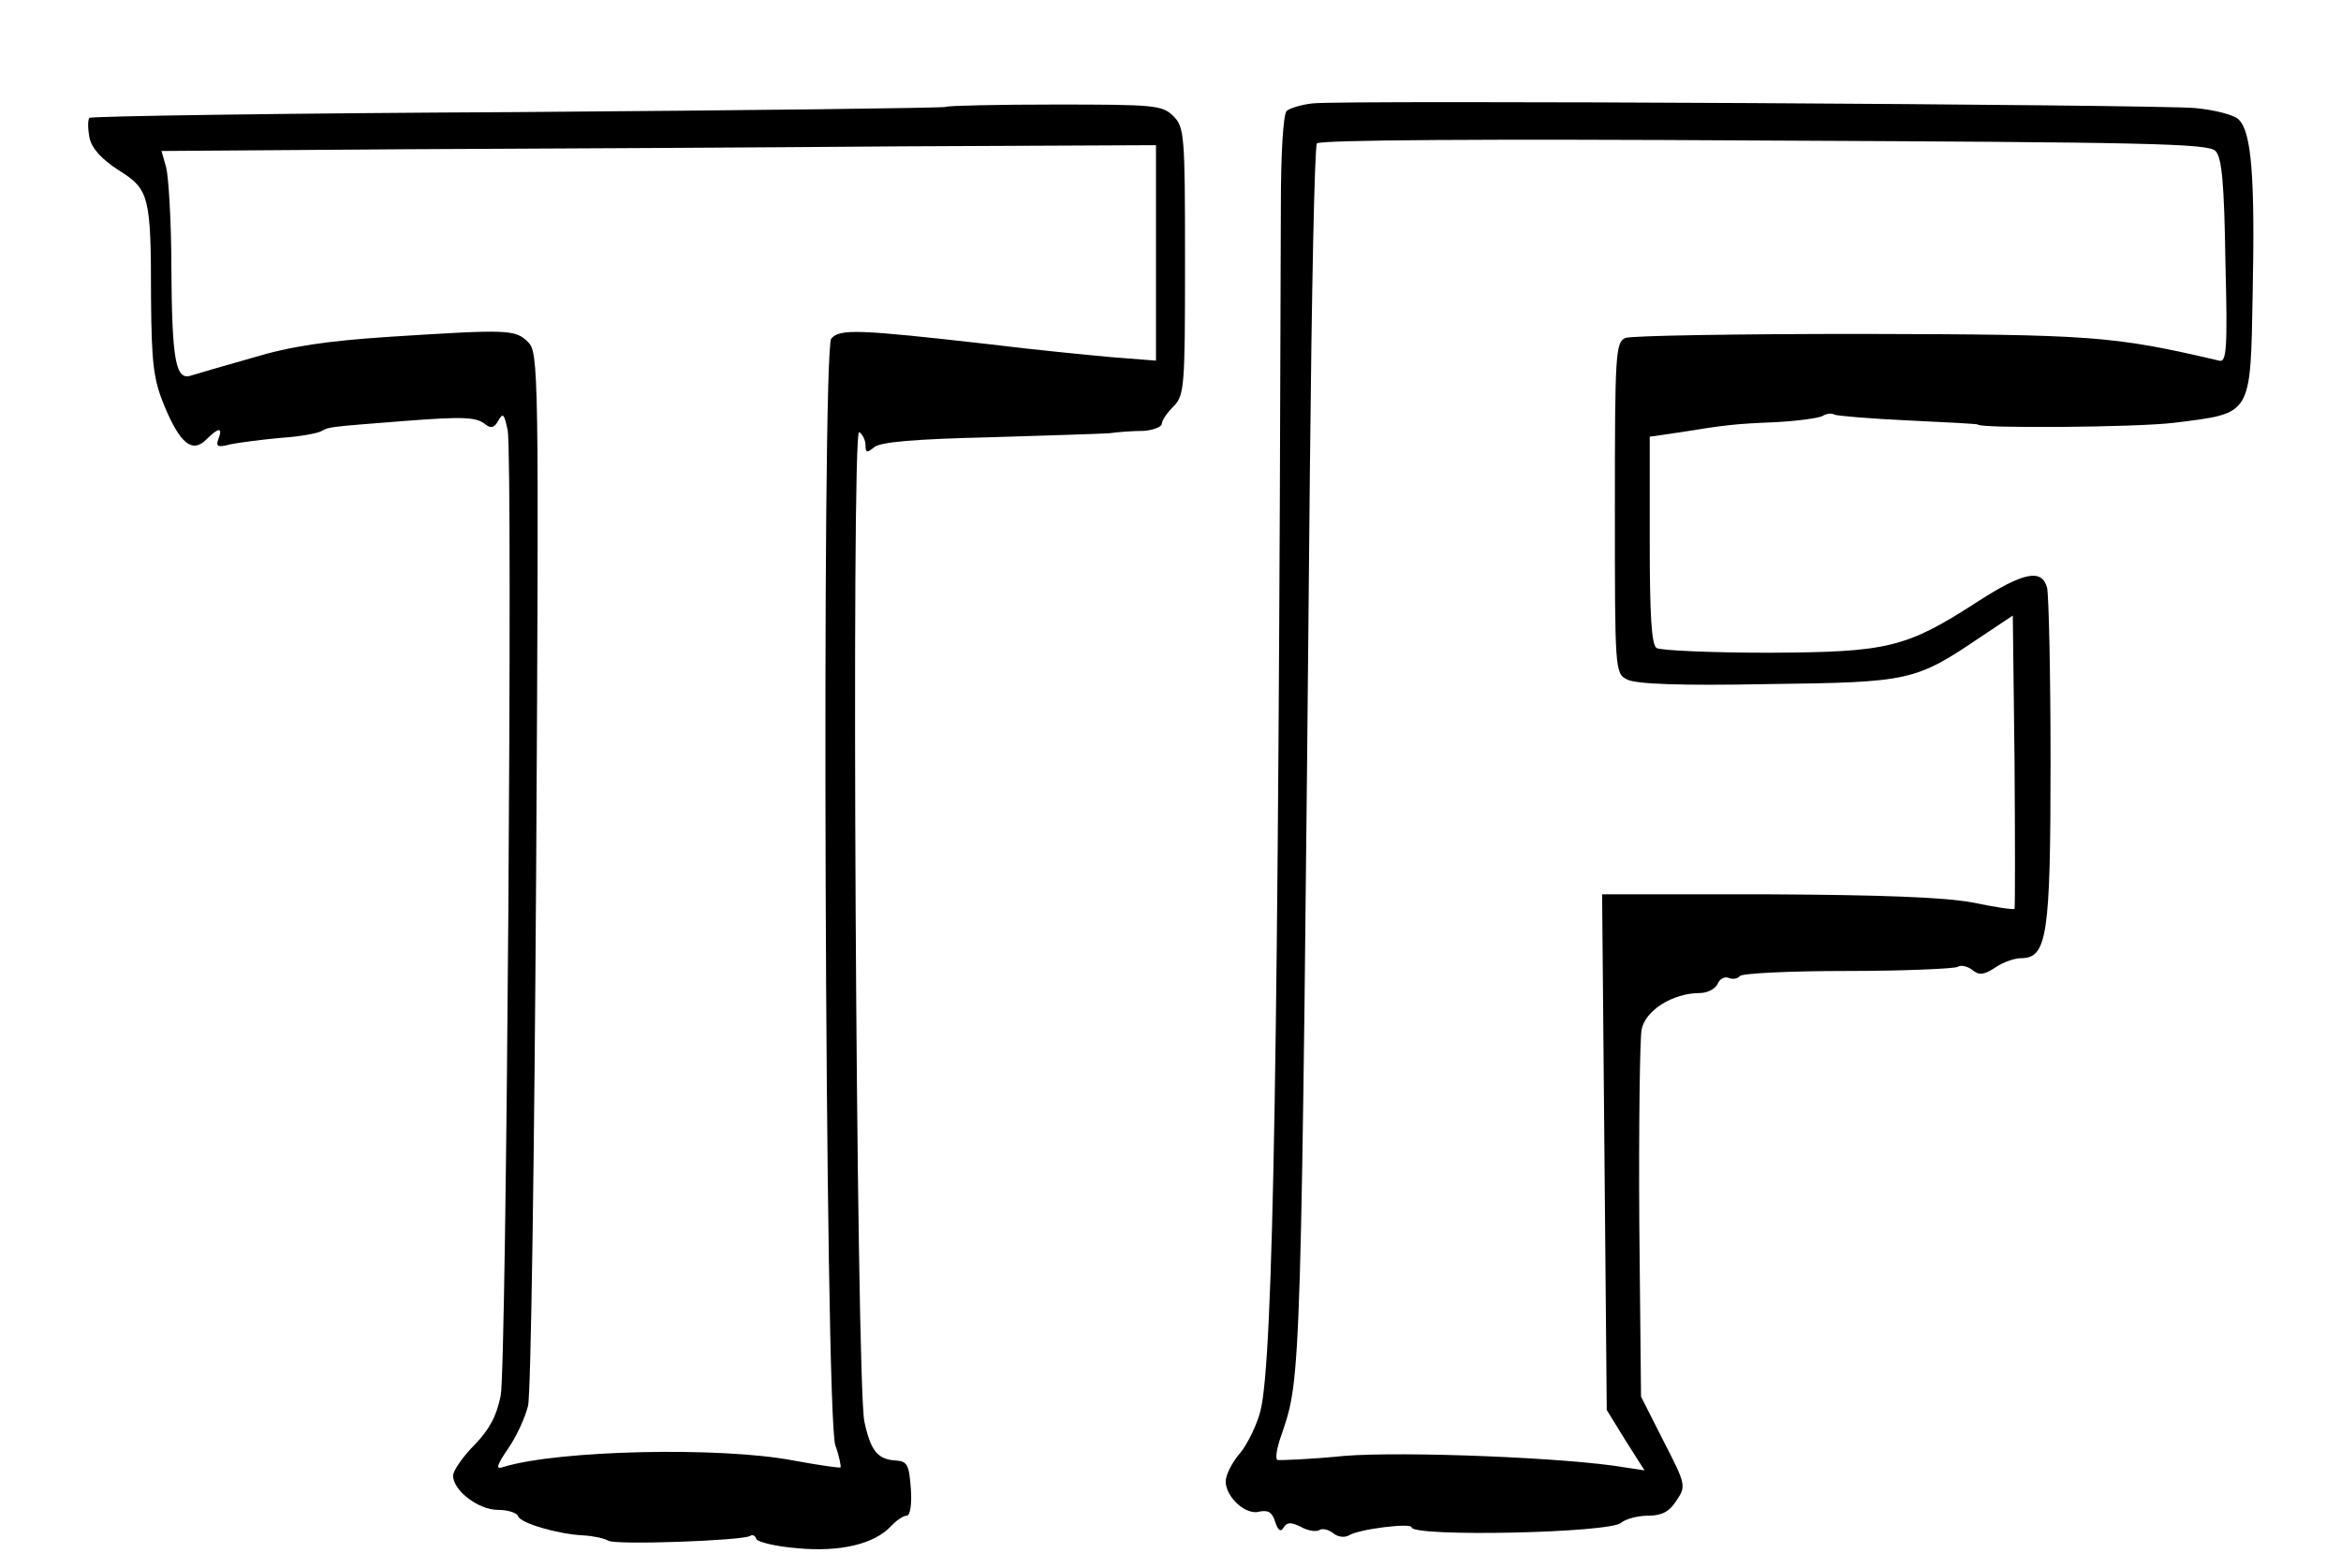 <?xml version="1.0" standalone="no"?>
<!DOCTYPE svg PUBLIC "-//W3C//DTD SVG 20010904//EN"
 "http://www.w3.org/TR/2001/REC-SVG-20010904/DTD/svg10.dtd">
<svg version="1.0" xmlns="http://www.w3.org/2000/svg"
 width="403pt" height="270pt" viewBox="0 0 403 270"
 preserveAspectRatio="xMidYMid meet">

<g transform="translate(0,270) scale(0.1,-0.1)"
fill="#000000" stroke="none">
<path d="M2260 2522 c-19 -2 -39 -8 -45 -13 -6 -6 -10 -74 -10 -162 -4 -1456
-13 -1986 -35 -2076 -6 -24 -22 -57 -35 -73 -14 -16 -25 -38 -25 -49 0 -27 35
-59 58 -52 15 3 22 -1 27 -17 5 -16 10 -19 15 -10 6 9 12 9 29 1 12 -7 26 -9
32 -6 5 4 16 1 24 -5 8 -7 20 -8 27 -4 17 11 108 22 108 14 0 -17 344 -10 361
8 7 6 28 12 46 12 24 0 37 7 49 26 17 25 16 28 -22 102 l-39 77 -3 301 c-1
166 1 315 4 331 6 33 54 63 100 63 13 0 27 7 31 16 3 8 12 13 19 10 7 -3 16
-1 19 3 2 5 86 9 185 9 99 0 184 4 190 7 6 4 17 1 25 -5 12 -10 20 -9 40 4 13
9 33 16 44 16 45 0 51 38 51 337 0 153 -3 288 -6 301 -9 33 -40 27 -118 -23
-125 -81 -155 -88 -361 -89 -100 0 -186 4 -193 8 -9 5 -12 56 -12 185 l0 179
48 7 c82 13 95 15 168 18 38 2 76 7 82 11 7 4 15 5 20 2 4 -2 61 -7 127 -10
66 -3 120 -6 120 -7 0 -7 273 -5 338 3 135 17 131 10 135 225 4 198 -2 276
-24 297 -7 8 -42 17 -76 20 -72 6 -1465 14 -1518 8z m1554 -82 c11 -11 15 -57
17 -190 4 -152 2 -175 -11 -171 -184 43 -218 45 -615 46 -214 0 -398 -3 -407
-7 -17 -7 -18 -30 -18 -292 0 -279 0 -286 21 -296 14 -8 92 -11 242 -8 246 3
254 5 368 82 l54 36 3 -251 c1 -139 1 -253 0 -254 -2 -2 -34 3 -73 11 -49 9
-157 13 -354 14 l-283 0 4 -444 4 -444 32 -52 33 -52 -33 5 c-98 17 -381 28
-483 20 -60 -6 -113 -8 -116 -7 -4 2 -1 21 7 43 34 101 34 78 49 1665 3 302 8
553 12 559 3 6 282 8 769 5 658 -3 766 -5 778 -18z"/>
<path d="M1629 2516 c-2 -2 -334 -6 -737 -9 -403 -2 -735 -7 -738 -10 -3 -3
-3 -18 0 -34 4 -19 21 -37 50 -56 53 -33 56 -44 56 -221 1 -112 4 -139 23
-185 27 -65 48 -82 72 -58 21 21 29 22 21 1 -5 -13 -1 -15 21 -9 15 3 54 8 86
11 33 2 65 8 71 12 12 7 14 7 141 17 104 8 125 7 141 -6 9 -7 15 -6 22 7 8 14
10 11 16 -17 9 -51 -2 -1606 -12 -1662 -7 -35 -19 -58 -45 -85 -21 -21 -37
-45 -37 -53 0 -26 44 -59 77 -59 17 0 33 -5 35 -11 4 -12 69 -31 113 -33 17
-1 35 -5 42 -9 12 -8 230 0 244 8 4 3 9 1 11 -5 1 -5 33 -13 70 -16 74 -7 132
7 161 37 10 11 22 19 28 19 6 0 9 20 7 47 -3 40 -6 47 -26 48 -31 2 -43 16
-54 67 -14 65 -23 1712 -9 1704 6 -4 11 -14 11 -23 0 -13 3 -13 15 -3 11 9 71
14 198 17 100 3 193 6 207 7 14 2 40 4 58 4 17 1 32 7 32 12 0 6 9 19 20 30
19 19 20 33 20 250 0 217 -1 231 -20 250 -19 19 -33 20 -203 20 -101 0 -186
-2 -188 -4z m361 -251 l0 -186 -77 6 c-43 4 -136 13 -208 22 -229 26 -259 27
-274 10 -17 -22 -11 -1852 7 -1906 7 -19 10 -36 9 -38 -2 -1 -38 4 -81 12
-125 24 -404 18 -499 -11 -14 -5 -13 1 8 32 14 20 29 53 34 73 5 20 11 436 14
925 5 862 4 889 -14 907 -22 22 -35 22 -239 9 -106 -7 -169 -16 -235 -36 -50
-14 -97 -28 -107 -31 -26 -8 -32 29 -33 187 0 80 -5 157 -9 172 l-8 28 418 3
c231 1 616 3 857 5 l437 2 0 -185z"/>
</g>
</svg>
